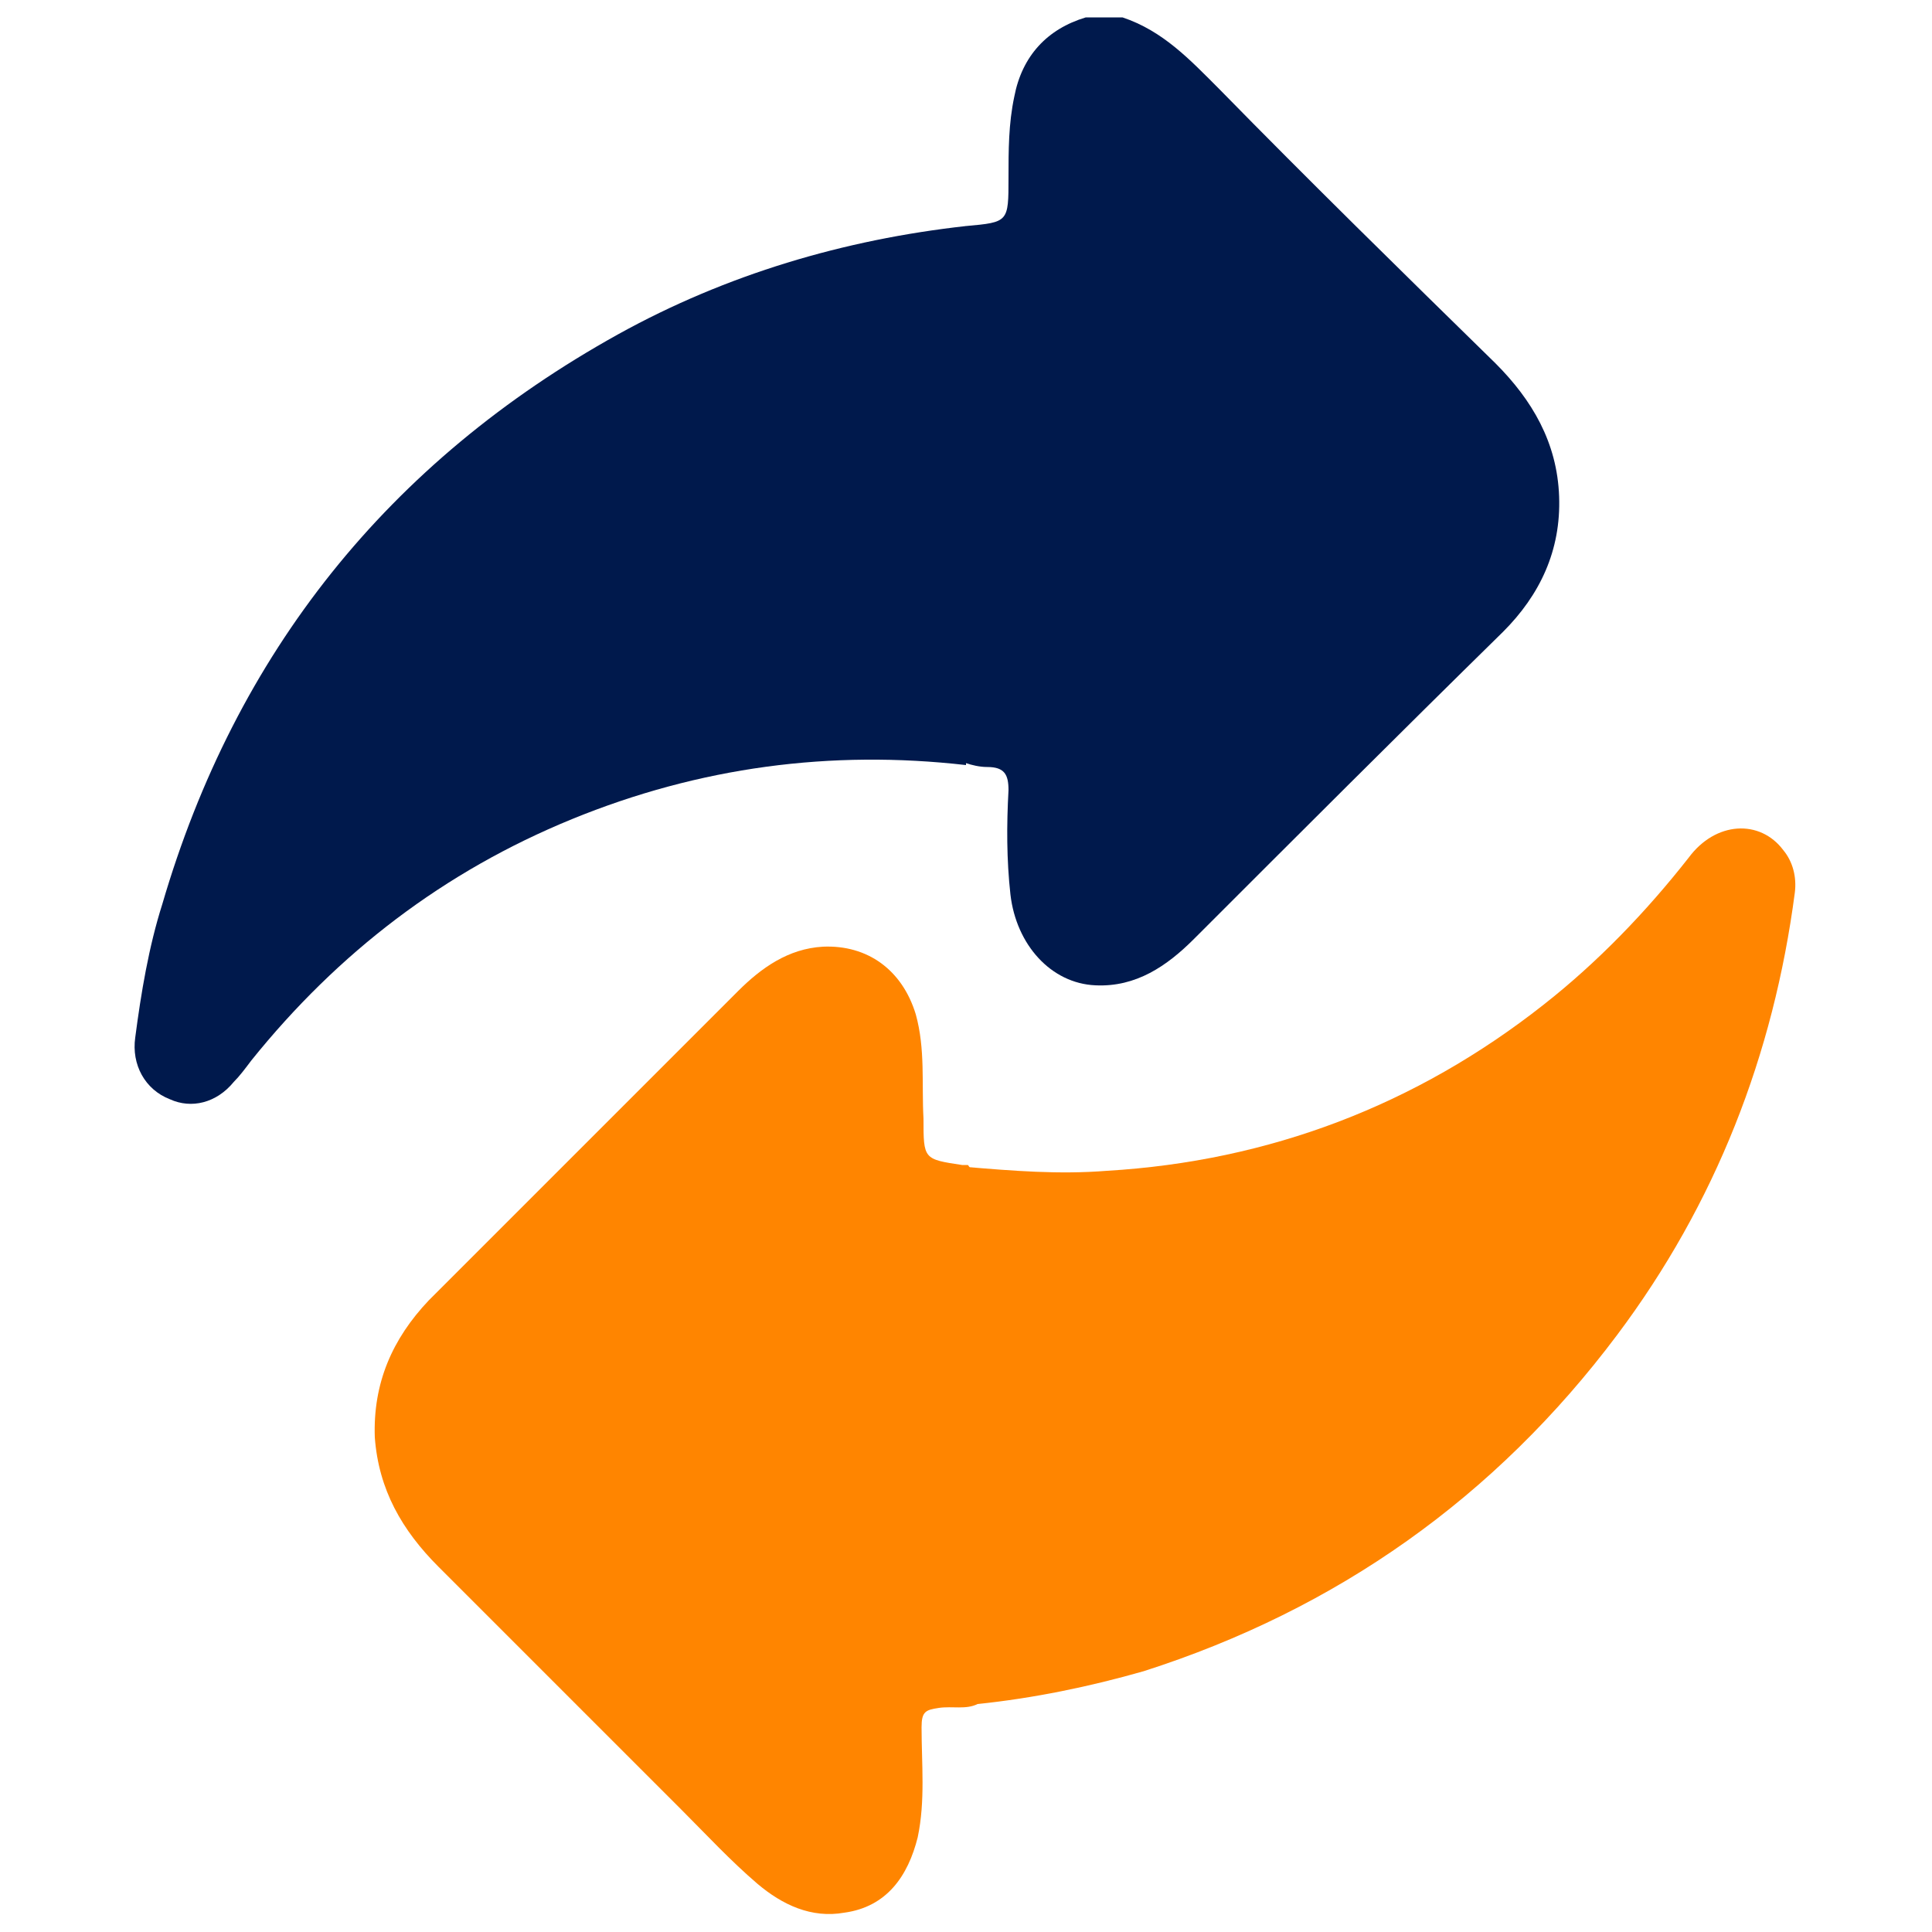 <?xml version="1.0" encoding="utf-8"?>
<!-- Generator: Adobe Illustrator 24.3.0, SVG Export Plug-In . SVG Version: 6.00 Build 0)  -->
<svg version="1.1" id="Layer_1" xmlns="http://www.w3.org/2000/svg" xmlns:xlink="http://www.w3.org/1999/xlink" x="0px" y="0px"
	 viewBox="0 0 100 100" style="enable-background:new 0 0 100 100;" xml:space="preserve">
<style type="text/css">
	.st0{fill:#00194C;}
	.st1{fill:#FF8500;}
</style>
<g>
	<path class="st0" d="M50,11.7c2.2-0.2,2.2-0.2,2.2-2.5c0-1.4,0-2.8,0.3-4.2c0.4-2.1,1.7-3.5,3.7-4.1c0.6,0,1.3,0,1.9,0
		c2.1,0.7,3.5,2.2,5,3.7c4.7,4.8,9.5,9.5,14.3,14.2c1.9,1.9,3.2,4.1,3.3,6.9c0.1,2.8-1,5.1-2.9,7C72.4,38,67.1,43.3,61.8,48.6
		c-1.4,1.4-3,2.5-5.1,2.4c-2.3-0.1-4.1-2.1-4.4-4.7c-0.2-1.8-0.2-3.6-0.1-5.4c0-0.8-0.2-1.2-1.1-1.2c-0.4,0-0.8-0.1-1.1-0.2
		c-0.4-0.4-0.3-0.8-0.3-1.3c0-8.5,0-16.9,0-25.4C49.7,12.5,49.7,12.1,50,11.7z"/>
	<path class="st1" d="M50.6,88.2c-0.6,0.3-1.3,0.1-2,0.2c-0.7,0.1-0.9,0.2-0.9,1c0,1.9,0.2,3.8-0.2,5.7c-0.5,2-1.6,3.6-3.8,3.9
		c-1.7,0.3-3.2-0.4-4.5-1.5c-1.4-1.2-2.6-2.5-3.9-3.8c-4.2-4.2-8.4-8.4-12.6-12.6c-1.9-1.9-3.1-4-3.3-6.7c-0.1-2.8,0.9-5.1,2.8-7.1
		c5.3-5.3,10.7-10.7,16-16c1.2-1.2,2.6-2.2,4.4-2.3c2.3-0.1,4.1,1.2,4.8,3.5c0.5,1.8,0.3,3.6,0.4,5.4c0,2.1,0,2.1,2,2.4
		c0.1,0,0.2,0,0.3,0c0.4,0.5,0.3,1.1,0.3,1.7c0,8.1,0,16.1,0,24.2C50.3,86.9,50.3,87.6,50.6,88.2z"/>
	<path class="st1" d="M50.6,88.2c-0.6,0-0.6-0.4-0.6-0.8c0-2.3,0-4.6,0-6.9c0-6.7,0-13.4,0-20.1c2.4,0.2,4.8,0.4,7.3,0.2
		c8.4-0.5,16-3.4,22.6-8.6c2.8-2.2,5.3-4.8,7.5-7.6c1.4-1.9,3.7-2,4.9-0.4c0.5,0.6,0.7,1.4,0.6,2.2c-1.1,8.4-4.1,16.1-9.2,22.9
		c-6.3,8.4-14.5,14.2-24.5,17.4C56.4,87.3,53.5,87.9,50.6,88.2z"/>
	<path class="st0" d="M50,11.7c0,9.3,0,18.6,0,27.9c-7-0.8-13.8,0.1-20.4,2.8c-6.6,2.7-12.1,6.9-16.6,12.5c-0.3,0.4-0.6,0.8-0.9,1.1
		c-0.9,1.1-2.2,1.4-3.3,0.9c-1.3-0.5-2-1.8-1.8-3.2c0.3-2.3,0.7-4.7,1.4-6.9c3.8-13,11.7-22.9,23.6-29.5
		C37.6,14.2,43.7,12.4,50,11.7z"/>
</g>
</svg>
